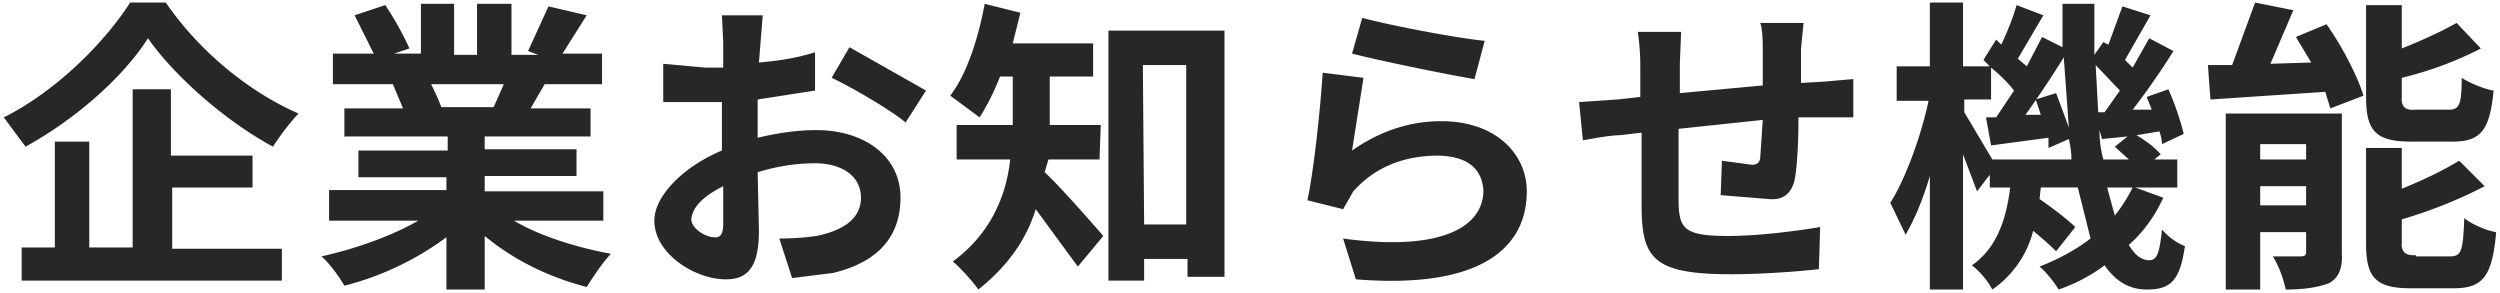 <svg xmlns="http://www.w3.org/2000/svg" fill="none" viewBox="0 0 196 23"><path fill="#27272a" d="M10.2.2H13c2.6 3.8 6.5 7 10.4 8.7q-1.1 1.2-2 2.6c-3.7-2-7.7-5.5-9.8-8.5-1.9 3-5.6 6.3-9.6 8.5L.3 9.2c4.2-2.1 8-6 9.9-9m3.3 14.5v4.8h8.6V22H1.7v-2.6h2.6v-8.3H7v8.3h3.4V7h3v5.2h6.4v2.5zm26-8.1h-5.7q.5 1 .8 1.8h-.4 4.5zm7.8 10.7h-7c2 1.2 4.9 2.1 7.6 2.6-.6.6-1.4 1.8-1.9 2.6q-4.6-1.2-8-4v4.2H35v-4.1a23 23 0 0 1-8 3.8c-.4-.7-1.2-1.8-1.8-2.3 2.7-.6 5.5-1.6 7.6-2.8h-7v-2.4h9.2v-1h-6.9v-2.1h7v-1.1H27V8.5h4.6l-.8-1.9h.3-5V4.2h3.2l-1.5-3 2.4-.8c.7 1 1.5 2.5 1.9 3.4l-1.2.4H33V.3h2.6v4h1.8v-4h2.7v4h2.1l-.8-.3L43 .5l3 .7-1.9 3h3.1v2.4h-4.5l-1.1 1.9h4.7v2.2H38v1h7.2v2.1H38V15h9.3zM59.8 1.2l-.3 3.7q2.5-.2 4.4-.8v3l-4.5.7v3q2.5-.6 4.6-.6c3.7 0 6.6 2 6.6 5.3 0 2.8-1.5 5-5.3 5.9l-3.2.4-1-3.1q1.5 0 2.9-.2c2-.4 3.5-1.3 3.5-3s-1.5-2.7-3.6-2.7q-2.2 0-4.5.7l.1 4.6c0 3-1 3.8-2.6 3.8-2.4 0-5.6-2-5.6-4.6 0-2 2.4-4.3 5.3-5.5V8h-1.3L52 8V5l3.3.3h1.4v-2l-.1-2.1zm6.8 2.5 6 3.4L71 9.6c-1.2-1-4.3-2.8-5.8-3.5zM54.2 17.2c0 .7 1.1 1.4 1.8 1.4q.7.1.7-1v-3q-2.4 1.2-2.5 2.6m32-4.7h-4l-.3 1c1.3 1.2 3.9 4.2 4.6 5l-2 2.4-3.3-4.5q-1.1 3.6-4.5 6.3c-.4-.6-1.5-1.8-2-2.2 3-2.2 4.2-5.2 4.5-8H75V9.8h4.4V6h-1q-.7 1.8-1.6 3.2l-2.3-1.7C75.8 5.8 76.7 3 77.2.3L80 1l-.6 2.4h6.3V6h-3.4v3.8h4zm3.5 5.1H93V5.1h-3.4zM86.9 2.4H96v19.3h-2.9v-1.4h-3.4V22h-2.8zm19.9-1c2.2.6 7.5 1.6 9.6 1.8l-.8 3c-2.4-.4-7.7-1.5-9.6-2zm.1 4.7-.9 5.7q3.3-2.3 7-2.3c4.3 0 6.7 2.6 6.7 5.5 0 4.3-3.4 7.7-13.4 6.9l-1-3.2c7.3 1 11-.7 11-3.8q-.2-2.6-3.5-2.7-4.2 0-6.7 2.8l-.8 1.4-2.8-.7c.5-2.3 1-7 1.2-10zm34.5-4.3-.2 2v2.7l1.8-.1 2.3-.2v3H141c0 1.9-.1 3.9-.3 4.9q-.4 1.7-2.1 1.5l-3.7-.3.1-2.7 2.2.3q.7.1.8-.5l.2-3-6.6.7v5.4c0 2.4.3 3 3.9 3 2.4 0 5.4-.4 7.2-.7l-.1 3.3c-1.7.2-4.6.4-6.9.4-6.2 0-7-1.3-7-5.5v-5.6l-1.7.2c-.8 0-2.3.3-2.9.4l-.3-3 3-.2 1.8-.2V5.2q0-1.4-.2-2.7h3.4l-.1 2.5v2.3l6.5-.6V4c0-.6 0-1.7-.2-2.2zm25.8 12.9h-2l.6 2.2q.8-1 1.4-2.2m-11-2.2h6.2q0-.7-.2-1.6l-1.6.7v-.8l-4.5.6-.4-2.2h.8l1.4-2.1q-.7-.9-1.8-1.8v2.5H154v1zm3.4-4.7 1.6-.5 1 2.7-.4-5.5q-1.5 2.4-3 4.5h1.2zm4.9 1h.5l1.2-1.7-1.9-2zm.4 3.7h2l-1.1-1 1-.8-2 .2-.2-.7q0 1.2.3 2.3m2.5 2.2 2.2.8q-1 2.2-2.7 3.7.7 1.2 1.6 1.2c.6 0 .8-.5 1-2.4q.8.9 1.8 1.3c-.4 2.7-1.1 3.4-3 3.4q-2 0-3.3-1.9-1.6 1.2-3.6 1.9c-.3-.5-1-1.4-1.5-1.8q2.3-.9 4-2.2l-1-4H160l-.1.9c1 .7 2.2 1.6 2.8 2.2l-1.5 1.9q-.7-.7-1.8-1.6a8 8 0 0 1-3.2 4.6q-.6-1.1-1.6-1.9c2-1.4 2.7-3.7 3-6.1H156v-1l-1 1.3-1.1-2.9v10.6h-2.6v-8.9q-.8 2.7-1.9 4.6l-1.2-2.5c1.2-1.9 2.4-5.2 3-8h-2.5V5.2h2.6v-5h2.6v5h2.1l-.5-.5 1-1.6.4.4q.8-1.7 1.2-3.1l2.1.8-2 3.4.7.6 1.2-2.3 1.6.8V.3h2.5v4l.7-1 .4.2 1.1-3 2.2.7-2 3.5.6.6 1.3-2.3 1.9 1q-1.5 2.4-3.2 4.6h1.5l-.4-1L170 7c.5 1.1 1 2.6 1.2 3.5l-1.7.8q0-.4-.2-1l-1.8.3q1.2.7 1.9 1.5l-.5.4h1.8v2.2zm25-3.6H189c-2.8 0-3.5-.9-3.5-3.5V.4h2.8v3.4q2.5-1 4.3-2l1.9 2q-2.9 1.5-6.2 2.3v1.5q-.1 1.1 1 1h2.7c.8 0 1-.4 1-2.5.6.4 1.8.9 2.5 1-.3 3.1-1 4-3.2 4m-15.1 5h3.6v-1.5h-3.6zm3.6-4.8h-3.6v1.2h3.6zm2.8-2.4v11q.1 1.7-1 2.3-1.3.5-3.4.5-.3-1.4-1-2.6h2.2q.4 0 .4-.3v-1.6h-3.6v4.5h-2.7V8.9zm-3.6-6 2.4-1c1.2 1.7 2.4 4 2.9 5.6l-2.6 1-.4-1.3-9 .6-.2-2.7h1.9l1.8-4.9 3 .6L178 5l3.2-.1zm9.4 17.2h2.7c.9 0 1-.5 1.1-3 .6.5 1.8 1 2.5 1.1-.3 3.4-1 4.4-3.3 4.4h-3.4c-2.8 0-3.5-.9-3.5-3.5v-7.5h2.8v3.2q2.7-1.1 4.5-2.2l2 2q-3.1 1.6-6.5 2.6V19q-.1 1.1 1.1 1"/></svg>